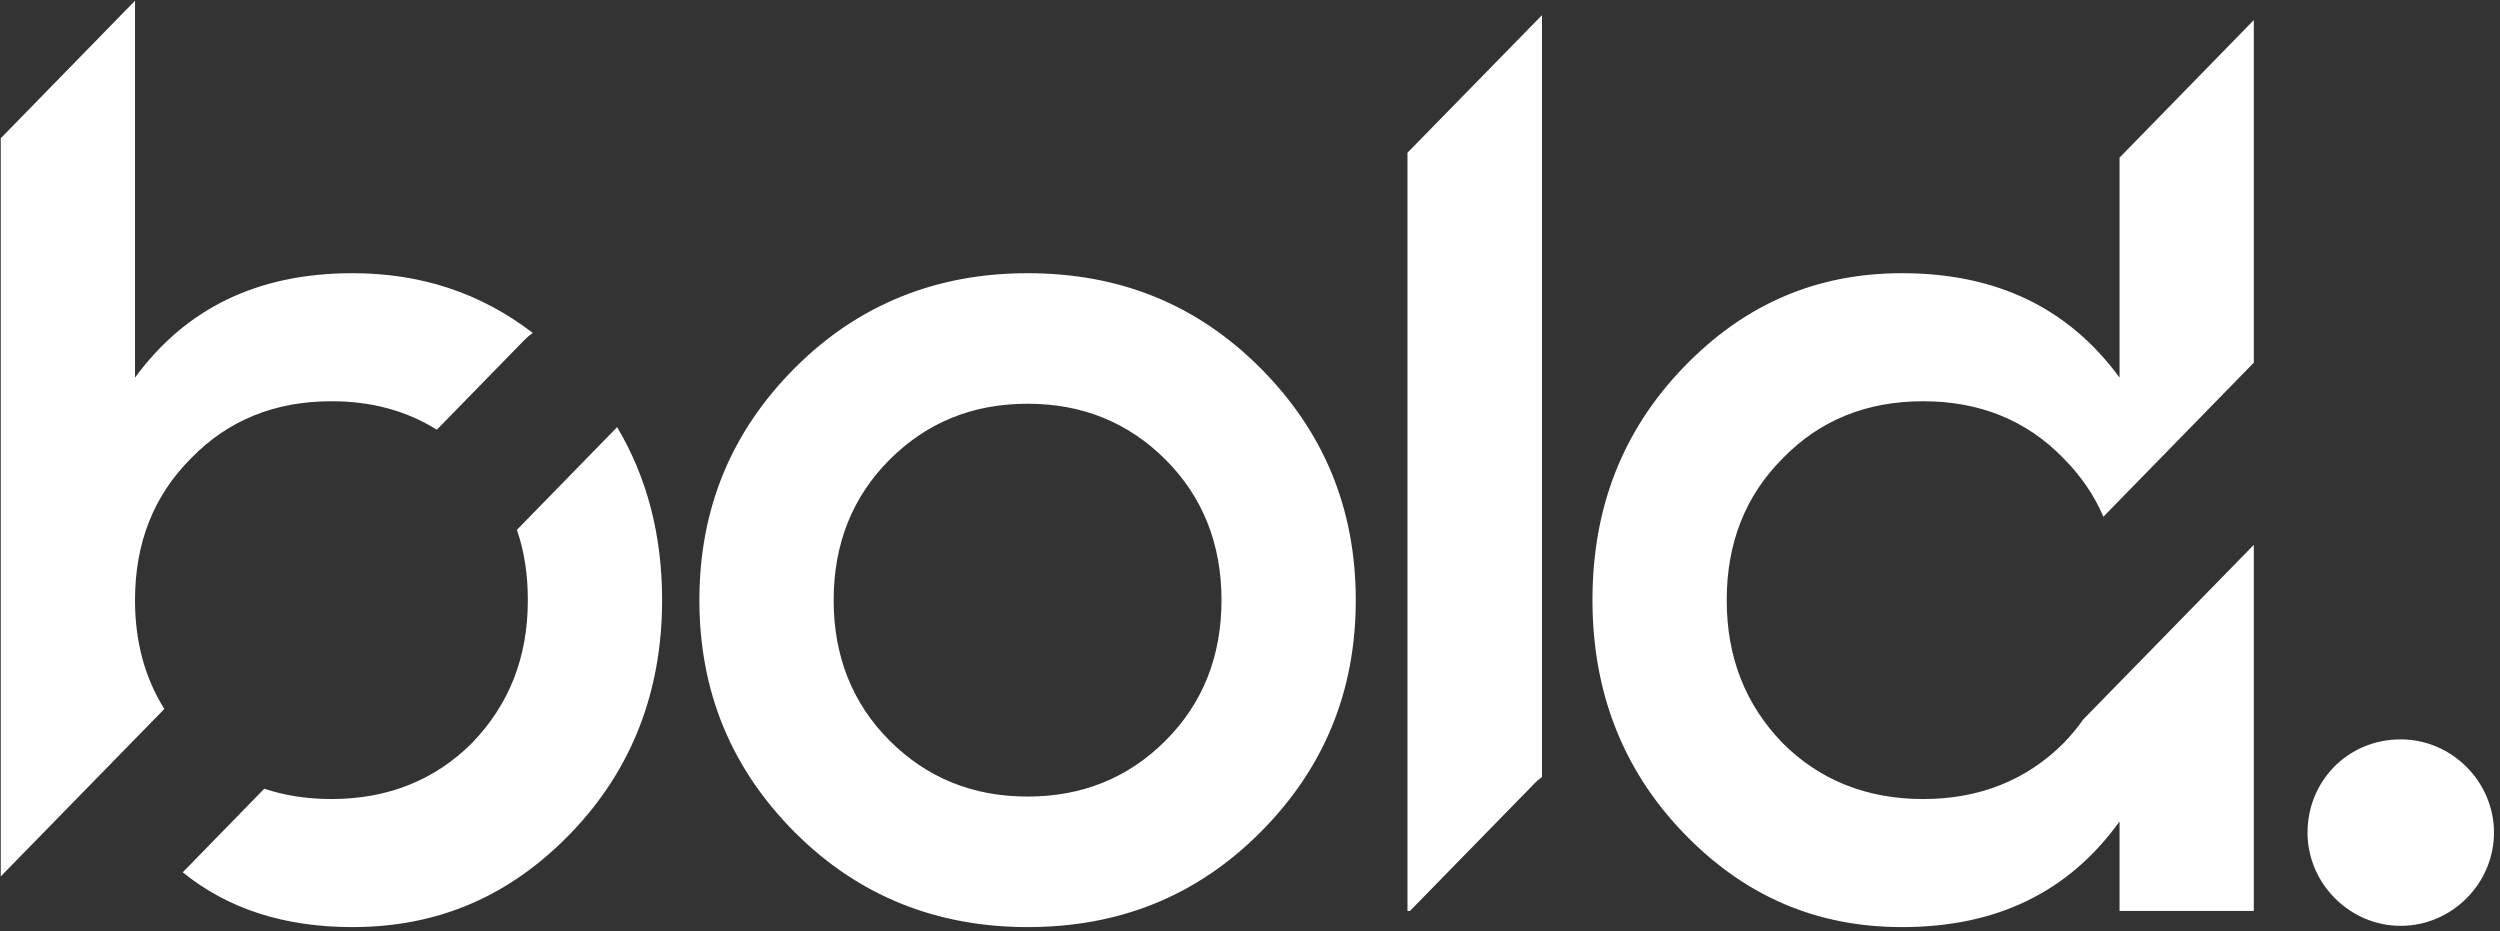 <?xml version="1.0" encoding="UTF-8" standalone="no"?>
<!DOCTYPE svg PUBLIC "-//W3C//DTD SVG 1.1//EN" "http://www.w3.org/Graphics/SVG/1.1/DTD/svg11.dtd">
<svg width="100%" height="100%" viewBox="0 0 255 95" version="1.1" xmlns="http://www.w3.org/2000/svg" xmlns:xlink="http://www.w3.org/1999/xlink" xml:space="preserve" xmlns:serif="http://www.serif.com/" style="fill-rule:evenodd;clip-rule:evenodd;stroke-linejoin:round;stroke-miterlimit:2;">
    <rect x="0" y="0" width="255" height="95" fill="#333333" stroke="none"/>
    <g transform="matrix(2.536,0,0,2.536,-2731.5,-2201.09)">
        <path d="M1167.74,889.852L1167.74,904.576L1162.34,904.576L1162.34,900.976C1160.29,903.826 1157.39,905.226 1153.59,905.226C1150.14,905.226 1147.24,903.976 1144.79,901.426C1142.34,898.876 1141.14,895.726 1141.14,892.076C1141.14,888.376 1142.34,885.276 1144.79,882.726C1147.24,880.176 1150.14,878.926 1153.59,878.926C1157.39,878.926 1160.29,880.326 1162.34,883.126L1162.34,874.278L1167.74,868.745L1167.74,882.525L1161.69,888.72C1161.32,887.853 1160.78,887.072 1160.09,886.376C1158.59,884.826 1156.69,884.076 1154.44,884.076C1152.19,884.076 1150.29,884.826 1148.79,886.376C1147.29,887.876 1146.54,889.776 1146.54,892.076C1146.54,894.376 1147.29,896.276 1148.79,897.826C1150.29,899.326 1152.19,900.076 1154.44,900.076C1156.69,900.076 1158.59,899.326 1160.09,897.826C1160.38,897.523 1160.65,897.205 1160.88,896.874L1167.74,889.852ZM1082.52,867.967L1082.52,883.126C1084.57,880.326 1087.47,878.926 1091.27,878.926C1094.02,878.926 1096.42,879.719 1098.52,881.329C1098.39,881.418 1098.27,881.52 1098.16,881.635L1094.66,885.222C1093.43,884.452 1092.02,884.076 1090.42,884.076C1088.17,884.076 1086.27,884.826 1084.77,886.376C1083.27,887.876 1082.52,889.776 1082.52,892.076C1082.52,893.738 1082.91,895.19 1083.7,896.453L1077.12,903.188L1077.12,873.499L1082.52,867.967ZM1101.91,885.116C1103.12,887.149 1103.72,889.463 1103.72,892.076C1103.72,895.726 1102.52,898.876 1100.07,901.426C1097.62,903.976 1094.72,905.226 1091.27,905.226C1088.53,905.226 1086.26,904.498 1084.44,903.022L1087.72,899.66C1088.55,899.938 1089.46,900.076 1090.42,900.076C1092.67,900.076 1094.57,899.326 1096.07,897.826C1097.57,896.276 1098.32,894.376 1098.32,892.076C1098.32,891.055 1098.18,890.113 1097.88,889.249L1101.82,885.21C1101.85,885.179 1101.88,885.148 1101.91,885.116ZM1139.11,868.547L1139.11,899.188C1139,899.268 1138.89,899.358 1138.8,899.458L1133.8,904.576L1133.7,904.576L1133.7,874.08L1139.11,868.547ZM1118.42,905.226C1114.77,905.226 1111.62,903.976 1109.07,901.426C1106.52,898.876 1105.22,895.776 1105.22,892.076C1105.22,888.376 1106.52,885.276 1109.07,882.726C1111.62,880.176 1114.77,878.926 1118.42,878.926C1122.12,878.926 1125.22,880.176 1127.77,882.726C1130.32,885.276 1131.62,888.376 1131.62,892.076C1131.62,895.776 1130.32,898.876 1127.77,901.426C1125.22,903.976 1122.12,905.226 1118.42,905.226ZM1112.87,897.726C1114.37,899.226 1116.22,899.976 1118.42,899.976C1120.62,899.976 1122.47,899.226 1123.97,897.726C1125.47,896.226 1126.22,894.326 1126.22,892.076C1126.22,889.826 1125.47,887.926 1123.97,886.426C1122.47,884.926 1120.62,884.176 1118.42,884.176C1116.22,884.176 1114.37,884.926 1112.87,886.426C1111.37,887.926 1110.62,889.826 1110.62,892.076C1110.62,894.326 1111.37,896.226 1112.87,897.726ZM1173.65,897.676C1175.7,897.676 1177.4,899.376 1177.4,901.426C1177.4,903.476 1175.7,905.176 1173.65,905.176C1171.6,905.176 1169.9,903.476 1169.9,901.426C1169.9,899.376 1171.5,897.676 1173.65,897.676Z" style="fill:white;"/>
    </g>
</svg>

